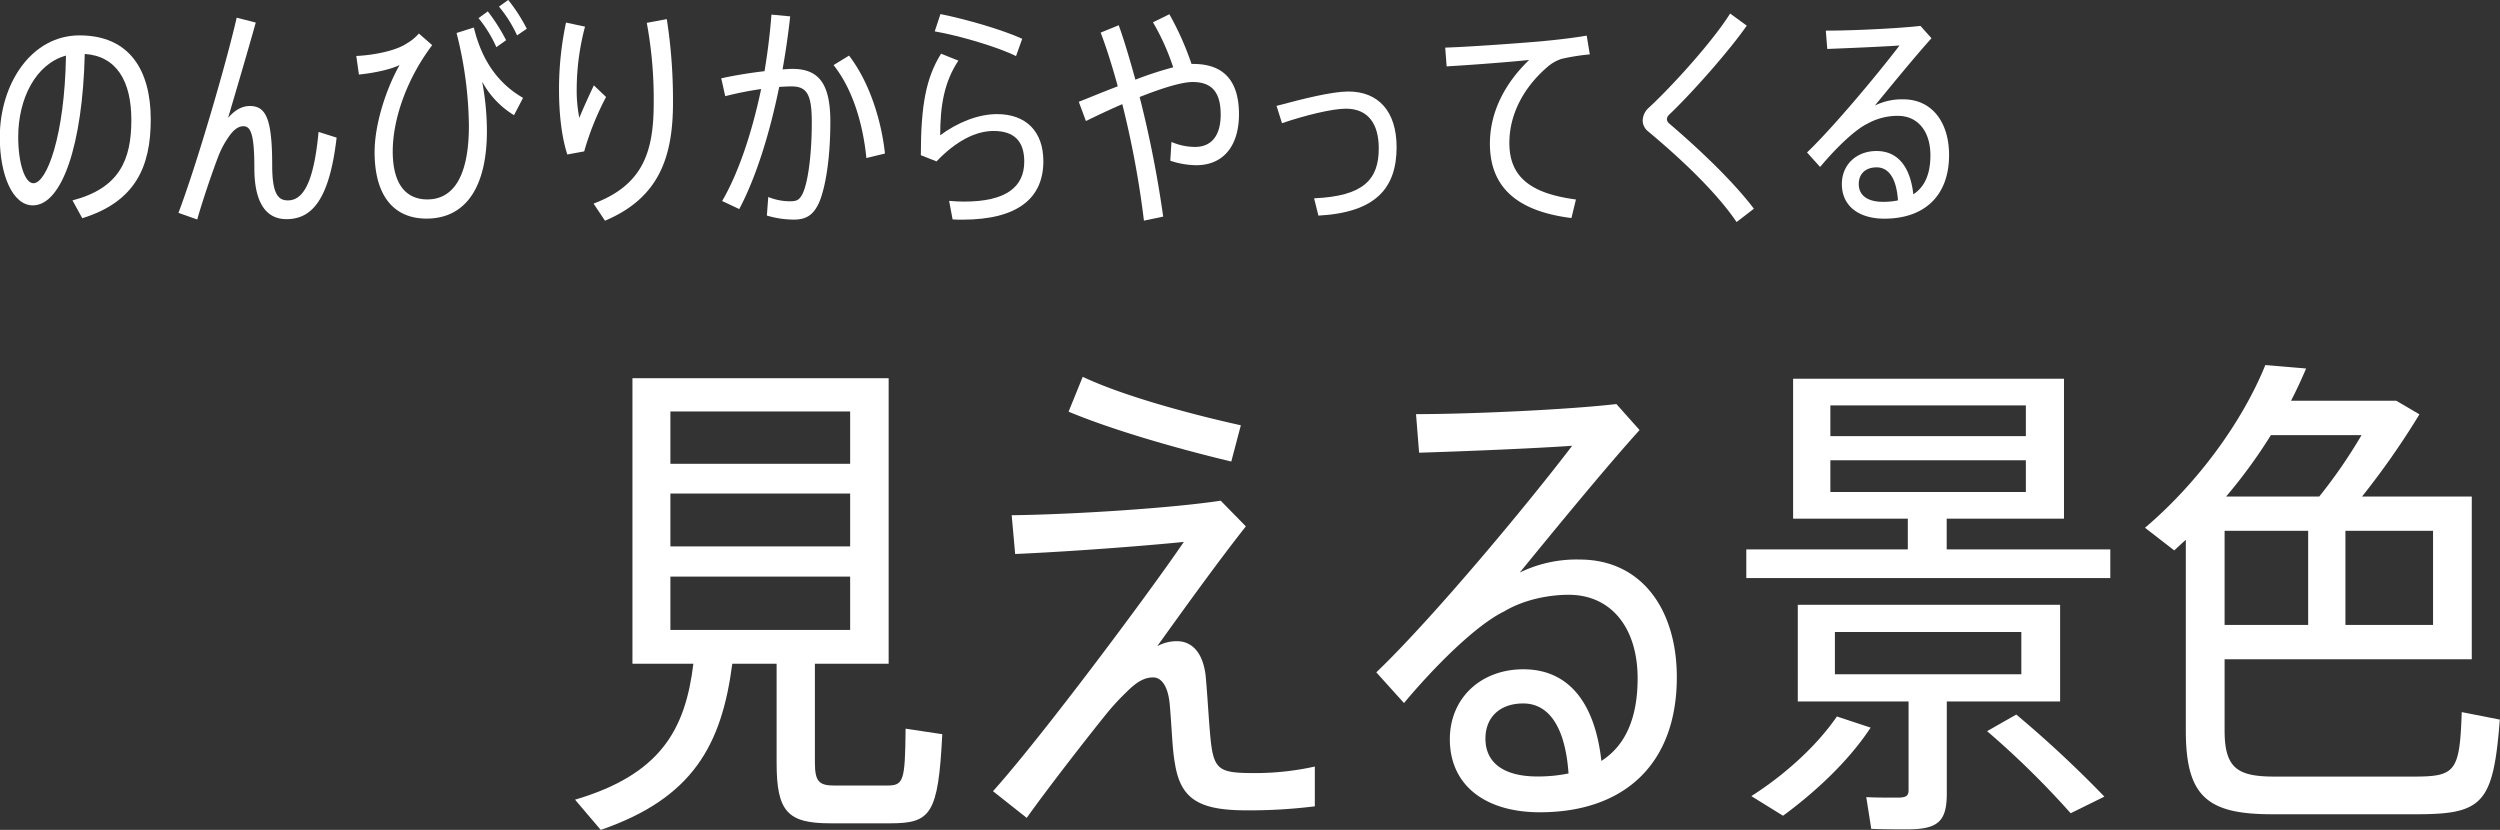 <svg id="レイヤー_5" data-name="レイヤー 5" xmlns="http://www.w3.org/2000/svg" viewBox="0 0 722.11 239.7"><rect x="0" y="0" width="722.11" height="239.7" fill="#333333" stroke="none"/><defs><style>.cls-1{fill:#fff;}</style></defs><title>p5-1</title><path class="cls-1" d="M374.11,283.45c-1.16,23.27-3.34,25.74-15.12,25.74H341.82c-12.36,0-15.56-3.34-15.56-17.45V263.09h-12.8c-3.05,23.41-11.34,38.83-38,48l-7.42-8.73c24.58-7.27,31.85-20.07,34.18-39.27h-17.6V180.63h74v82.46H337.32v28.5c0,5.53,1.16,6.69,5.67,6.69h15c4.94,0,5.38-1,5.53-16.43Zm-78.53-78.1H347.5V190.22H295.58v15.13Zm0,23.85H347.5V213.93H295.58V229.2Zm0,24.14H347.5V237.93H295.58v15.42Z" transform="translate(-101.94 -71.38)"/><path class="cls-1" d="M454.53,216l7.27,7.42c-8.29,10.47-19.34,25.89-25.6,34.61a11.76,11.76,0,0,1,5.67-1.45c4.07,0,7.42,2.91,8.29,9.74,0.58,5.82,1,15,1.6,19.92,1,7.85,3.05,8.44,12.8,8.44a79.48,79.48,0,0,0,17.16-1.89v11.49a151.85,151.85,0,0,1-19.78,1.16c-13.82,0-19.05-3.34-20.65-13.67-0.73-3.93-.87-9.89-1.45-16.58-0.44-5.67-2.47-8.14-4.8-8.14s-4.51,1-7.71,4.22a68.19,68.19,0,0,0-6,6.54c-5.53,6.84-16.72,21.23-22.83,29.81l-9.74-7.71c14-15.56,45.23-57.45,55.12-72-11.49,1.16-32.29,2.76-48.72,3.49l-1-11.2C411.62,220,440.42,218.15,454.53,216Zm-39.85-35.78c11.34,5.38,30.4,10.62,45.67,14l-2.76,10.47c-15.85-3.78-34.47-9.16-47-14.4Z" transform="translate(-101.94 -71.38)"/><path class="cls-1" d="M575.52,195.6c-9.89,10.91-26.18,30.83-34.61,41.16A37.37,37.37,0,0,1,558.21,233c17.89,0,28.07,14.4,28.07,34,0,25-15.12,39-39.56,39-15.85,0-26-7.85-26-21.09,0-11.93,9-20.21,21.23-20.21,12.94,0,20.65,9.45,22.54,26.47,6.84-4.36,10.47-12.22,10.47-23.85,0-14.69-7.71-24.14-19.92-24.14-5.53,0-12.8,1.31-18.62,4.8-8.14,3.93-20.21,16-28.94,26.47l-8-8.87c16.43-15.71,44.07-49,56.57-65.44-10.18.73-31,1.6-44.21,2L510.95,191c16,0,44.07-1.31,57.88-2.91ZM555,294.79c-0.87-12.65-5.24-20.22-13.09-20.22-6.69,0-10.91,3.93-10.91,10.18,0,6.69,4.94,10.91,15,10.91A44.13,44.13,0,0,0,555,294.79Z" transform="translate(-101.94 -71.38)"/><path class="cls-1" d="M711.49,230.07v8.29H606.35v-8.29H653V221.2H619.87V180.77h78.24V221.2H664.23v8.87h47.27Zm-69.23,51.48c-6.4,9.74-16,18.62-25.3,25.45l-9.16-5.67c9.16-5.82,18.62-14.11,24.72-23Zm22-7.56v26.61c0,8.14-2.62,10.33-11.49,10.33-2.91,0-7.13,0-10.33-.15L641,301.62c2.47,0.15,6.25.15,8.87,0.15s3.35-.44,3.35-2.18V274h-32V246.07h75.77V274H664.23Zm-33.59-76.64h56.43v-8.87H630.63v8.87Zm0,16.14h56.43v-9.16H630.63v9.16Zm1.31,52.65h53.81V253.92H631.94v12.22Zm52.35,11.63a328.35,328.35,0,0,1,25.45,23.71l-9.74,4.8a251.28,251.28,0,0,0-24.14-23.71Z" transform="translate(-101.94 -71.38)"/><path class="cls-1" d="M824,279.23c-1.89,24.14-4.8,27.34-24,27.34H758.17c-18.62,0-24.87-5.09-24.87-24.14V227.31c-1.16,1-2.18,2-3.35,3.05l-8.44-6.54c15.42-13.09,28.21-30.83,34.76-47l11.78,1c-1.31,3.05-2.76,6.25-4.36,9.31h30.4l6.69,3.93A229.29,229.29,0,0,1,784.2,214.8h31.7v47H744.5v20.51c0,10.91,3.64,13.38,14.4,13.38h40.28c12.07,0,13.23-1.45,13.82-18.62ZM744.5,251.89h24.14v-27.2H744.5v27.2Zm13.38-54.83a149.14,149.14,0,0,1-12.94,17.74h26.9a147.71,147.71,0,0,0,12.22-17.74H757.88Zm46.83,27.63H779.4v27.2h25.31v-27.2Z" transform="translate(-101.94 -71.38)"/><path class="cls-1" d="M122.88,129.26c13.46-3.5,17-11.6,17-23.21,0-11.33-4.33-18.47-13.46-19.09-0.62,26.3-6.59,43.74-15,43.74-5.84,0-9.54-8.79-9.54-19.64,0-15.59,9.2-29.46,23-29.46,14.56,0,20.6,10.16,20.6,24.31,0,13.66-4.46,23.76-19.78,28.5ZM121,87.44c-8.79,2.4-13.8,12.5-13.8,23.48,0,7.62,1.92,13.39,4.39,13.39C115.4,124.32,120.62,110.79,121,87.44Z" transform="translate(-101.94 -71.38)"/><path class="cls-1" d="M175.82,77.9c-2.61,9.27-5.77,20-8,27.53C169.92,103,172,102,174.11,102c4.6,0,6.45,3.57,6.45,17.1,0,8.31,1.72,10.16,4.53,10.16,4,0,7.42-4.12,8.86-19.78l5.22,1.65c-2.13,18.33-7.35,23.55-14.49,23.55-5.56,0-9.27-4.26-9.27-14.69,0-9.68-1-12.15-3.16-12.15-1.51,0-3,1-4.87,4a25.59,25.59,0,0,0-2.47,4.94c-1.58,4.12-4.46,12.5-6,18l-5.42-1.92c5.15-13.6,13.66-42.64,16.82-56.37Z" transform="translate(-101.94 -71.38)"/><path class="cls-1" d="M222.93,81.06l3.85,3.36c-7.48,9.89-11.4,21.56-11.4,30.69,0,9.41,3.78,13.87,10,13.87,7.42,0,12-6.52,12-21.29a112.52,112.52,0,0,0-3.57-26.78l5-1.58c2.4,10,7.42,16.41,14.21,20.32l-2.61,5a25.59,25.59,0,0,1-9.2-9.68,77.58,77.58,0,0,1,1.37,14.28c0,16-6,25.27-17.44,25.27-9.41,0-15-6.52-15-19.23,0-7.69,3.09-17.78,7.21-25.13-2.4,1.24-7.42,2.33-11.74,2.75l-0.76-5.36c5.56-.27,11.67-1.65,14.49-3.57A13.66,13.66,0,0,0,222.93,81.06Zm19.91-6.39A53.52,53.52,0,0,1,248.13,83l-2.82,2a36.52,36.52,0,0,0-5.15-8.38Zm5.9-3.3a49.13,49.13,0,0,1,5.36,8.31l-2.81,1.92a36.9,36.9,0,0,0-5.22-8.31Z" transform="translate(-101.94 -71.38)"/><path class="cls-1" d="M265.43,77.9l5.49,1.17a71.24,71.24,0,0,0-2.4,17.72,40.21,40.21,0,0,0,.76,8.65c0.89-2.33,3-6.87,4.19-9.41L277,99.39a80.94,80.94,0,0,0-6.32,15.72l-4.87.89c-1.65-5-2.4-11.81-2.4-18.61A92.42,92.42,0,0,1,265.43,77.9Zm29.11-1a152.46,152.46,0,0,1,1.79,24.1c0,15.72-4,27.53-19.64,34.13l-3.3-4.94c14.21-5.36,17.37-14.83,17.37-29a121.2,121.2,0,0,0-2-23.21Z" transform="translate(-101.94 -71.38)"/><path class="cls-1" d="M330.18,76.11c-0.55,5.08-1.3,10.23-2.2,15.31,1.1-.07,2.06-0.14,2.88-0.14,7.83,0,10.92,4.6,10.92,15.31s-1.44,19.16-3.3,23.41c-1.65,3.57-3.78,4.81-7.21,4.81a27.36,27.36,0,0,1-7.83-1.17l0.41-5.36a16.8,16.8,0,0,0,6.25,1.24c1.92,0,2.68-.34,3.57-2,1.65-3.16,2.75-11.47,2.75-20.81,0-8-1.37-10.37-5.84-10.37-1.1,0-2.27.07-3.57,0.14-2.82,13.87-6.87,26.5-11.54,35.29l-4.94-2.33c4.67-8,8.58-19.57,11.26-32.34a95.4,95.4,0,0,0-10.37,2.06L310.27,94c3.71-.82,8.31-1.58,12.5-2.06,0.89-5.36,1.58-10.85,2-16.34Zm17,11.33c6.32,8.24,9.48,19.71,10.37,28.29l-5.36,1.3c-0.89-9.06-3.64-19.5-9.48-26.85Z" transform="translate(-101.94 -71.38)"/><path class="cls-1" d="M373.51,110.45c5-3.71,11-6.11,16.41-6.11,8.31,0,13.39,4.94,13.39,13.6,0,10.64-7.35,16.89-23.41,16.89-0.69,0-1.79,0-2.81-.07l-1-5.36c1.37,0.14,3.16.21,4.33,0.21,12.15,0,17.37-4.26,17.37-11.54,0-6-3-8.86-8.86-8.86-5.15,0-10.85,2.88-16.48,8.79l-4.53-1.79c0-14.42,1.51-22.38,5.84-29.32l5,2C374.67,95.07,373.51,101.86,373.51,110.45Zm-1.58-30,1.65-5c7.35,1.44,18.33,4.67,23.62,7.14l-1.79,5C390.6,85.11,379.14,81.68,371.93,80.44Z" transform="translate(-101.94 -71.38)"/><path class="cls-1" d="M446.63,89.85c8.65,0,13.18,4.74,13.18,14.56,0,8.72-4.19,14.69-12.36,14.69a24.2,24.2,0,0,1-7.48-1.3l0.34-5.42a17.28,17.28,0,0,0,6.8,1.44c4.88,0,7.42-3.43,7.42-9.34,0-6.52-2.61-9.41-8.1-9.41-3.16,0-8.93,1.79-15.31,4.33a323.73,323.73,0,0,1,6.8,34.54l-5.56,1.17a274,274,0,0,0-6.25-33.65c-3.64,1.58-7.28,3.3-10.51,4.88l-2.06-5.56c3.5-1.37,7.35-3,11.26-4.46-1.58-5.77-3.23-11.05-4.94-15.52l5.22-2.13c1.65,4.6,3.23,10,4.81,15.72a105,105,0,0,1,10.92-3.57,67,67,0,0,0-5.84-13l4.74-2.33a85,85,0,0,1,6.39,14.35h0.55Z" transform="translate(-101.94 -71.38)"/><path class="cls-1" d="M491.4,97.81c8.65,0,13.94,5.7,13.94,16.07,0,11.81-6,18.88-22.59,19.78l-1.24-5c14.21-.62,18.68-5.36,18.68-14.42,0-7.28-3.23-11.47-9.48-11.47-4,0-11.81,1.92-18.47,4.19l-1.58-5C478.22,99.94,486.67,97.81,491.4,97.81Z" transform="translate(-101.94 -71.38)"/><path class="cls-1" d="M547,83.32c4.39-.41,9.54-1,13.25-1.65l0.89,5.42a61.78,61.78,0,0,0-8.17,1.3,11.81,11.81,0,0,0-4,2.27c-6.52,5.56-11.06,13.32-11.06,22,0,9.41,5.56,14.56,19.23,16.34l-1.3,5.36c-15.38-1.92-23.55-8.65-23.55-21.49,0-9.13,4.33-17.44,11.33-24.17-5.91.62-16.69,1.44-23.83,1.85l-0.41-5.42C526.83,84.9,541.46,83.8,547,83.32Z" transform="translate(-101.94 -71.38)"/><path class="cls-1" d="M606.48,78.79c-5,7.21-15.86,19.5-22.45,25.75a1.92,1.92,0,0,0-.62,1.24,1.69,1.69,0,0,0,.55,1.17c9.75,8.31,19.09,17.44,24.58,24.72l-5,3.85c-5.7-8.45-15.72-18-25.68-26.3a4,4,0,0,1-1.44-3.16,5.22,5.22,0,0,1,1.85-3.64C585.2,96,596.8,83.12,601.68,75.29Z" transform="translate(-101.94 -71.38)"/><path class="cls-1" d="M659.84,82.43c-4.67,5.15-12.36,14.56-16.34,19.43a17.65,17.65,0,0,1,8.17-1.79c8.45,0,13.25,6.8,13.25,16.07,0,11.81-7.14,18.4-18.68,18.4-7.48,0-12.29-3.71-12.29-10,0-5.63,4.26-9.54,10-9.54,6.11,0,9.75,4.46,10.64,12.5,3.23-2.06,4.94-5.77,4.94-11.26,0-6.94-3.64-11.4-9.41-11.4a17.84,17.84,0,0,0-8.79,2.27c-3.85,1.85-9.54,7.55-13.66,12.5l-3.78-4.19c7.76-7.42,20.81-23.14,26.71-30.9-4.81.34-14.63,0.76-20.87,1l-0.41-5.29c7.55,0,20.81-.62,27.33-1.37Zm-9.68,46.83c-0.41-6-2.47-9.54-6.18-9.54-3.16,0-5.15,1.85-5.15,4.81,0,3.16,2.33,5.15,7.07,5.15A20.81,20.81,0,0,0,650.15,129.26Z" transform="translate(-101.94 -71.38)"/></svg>